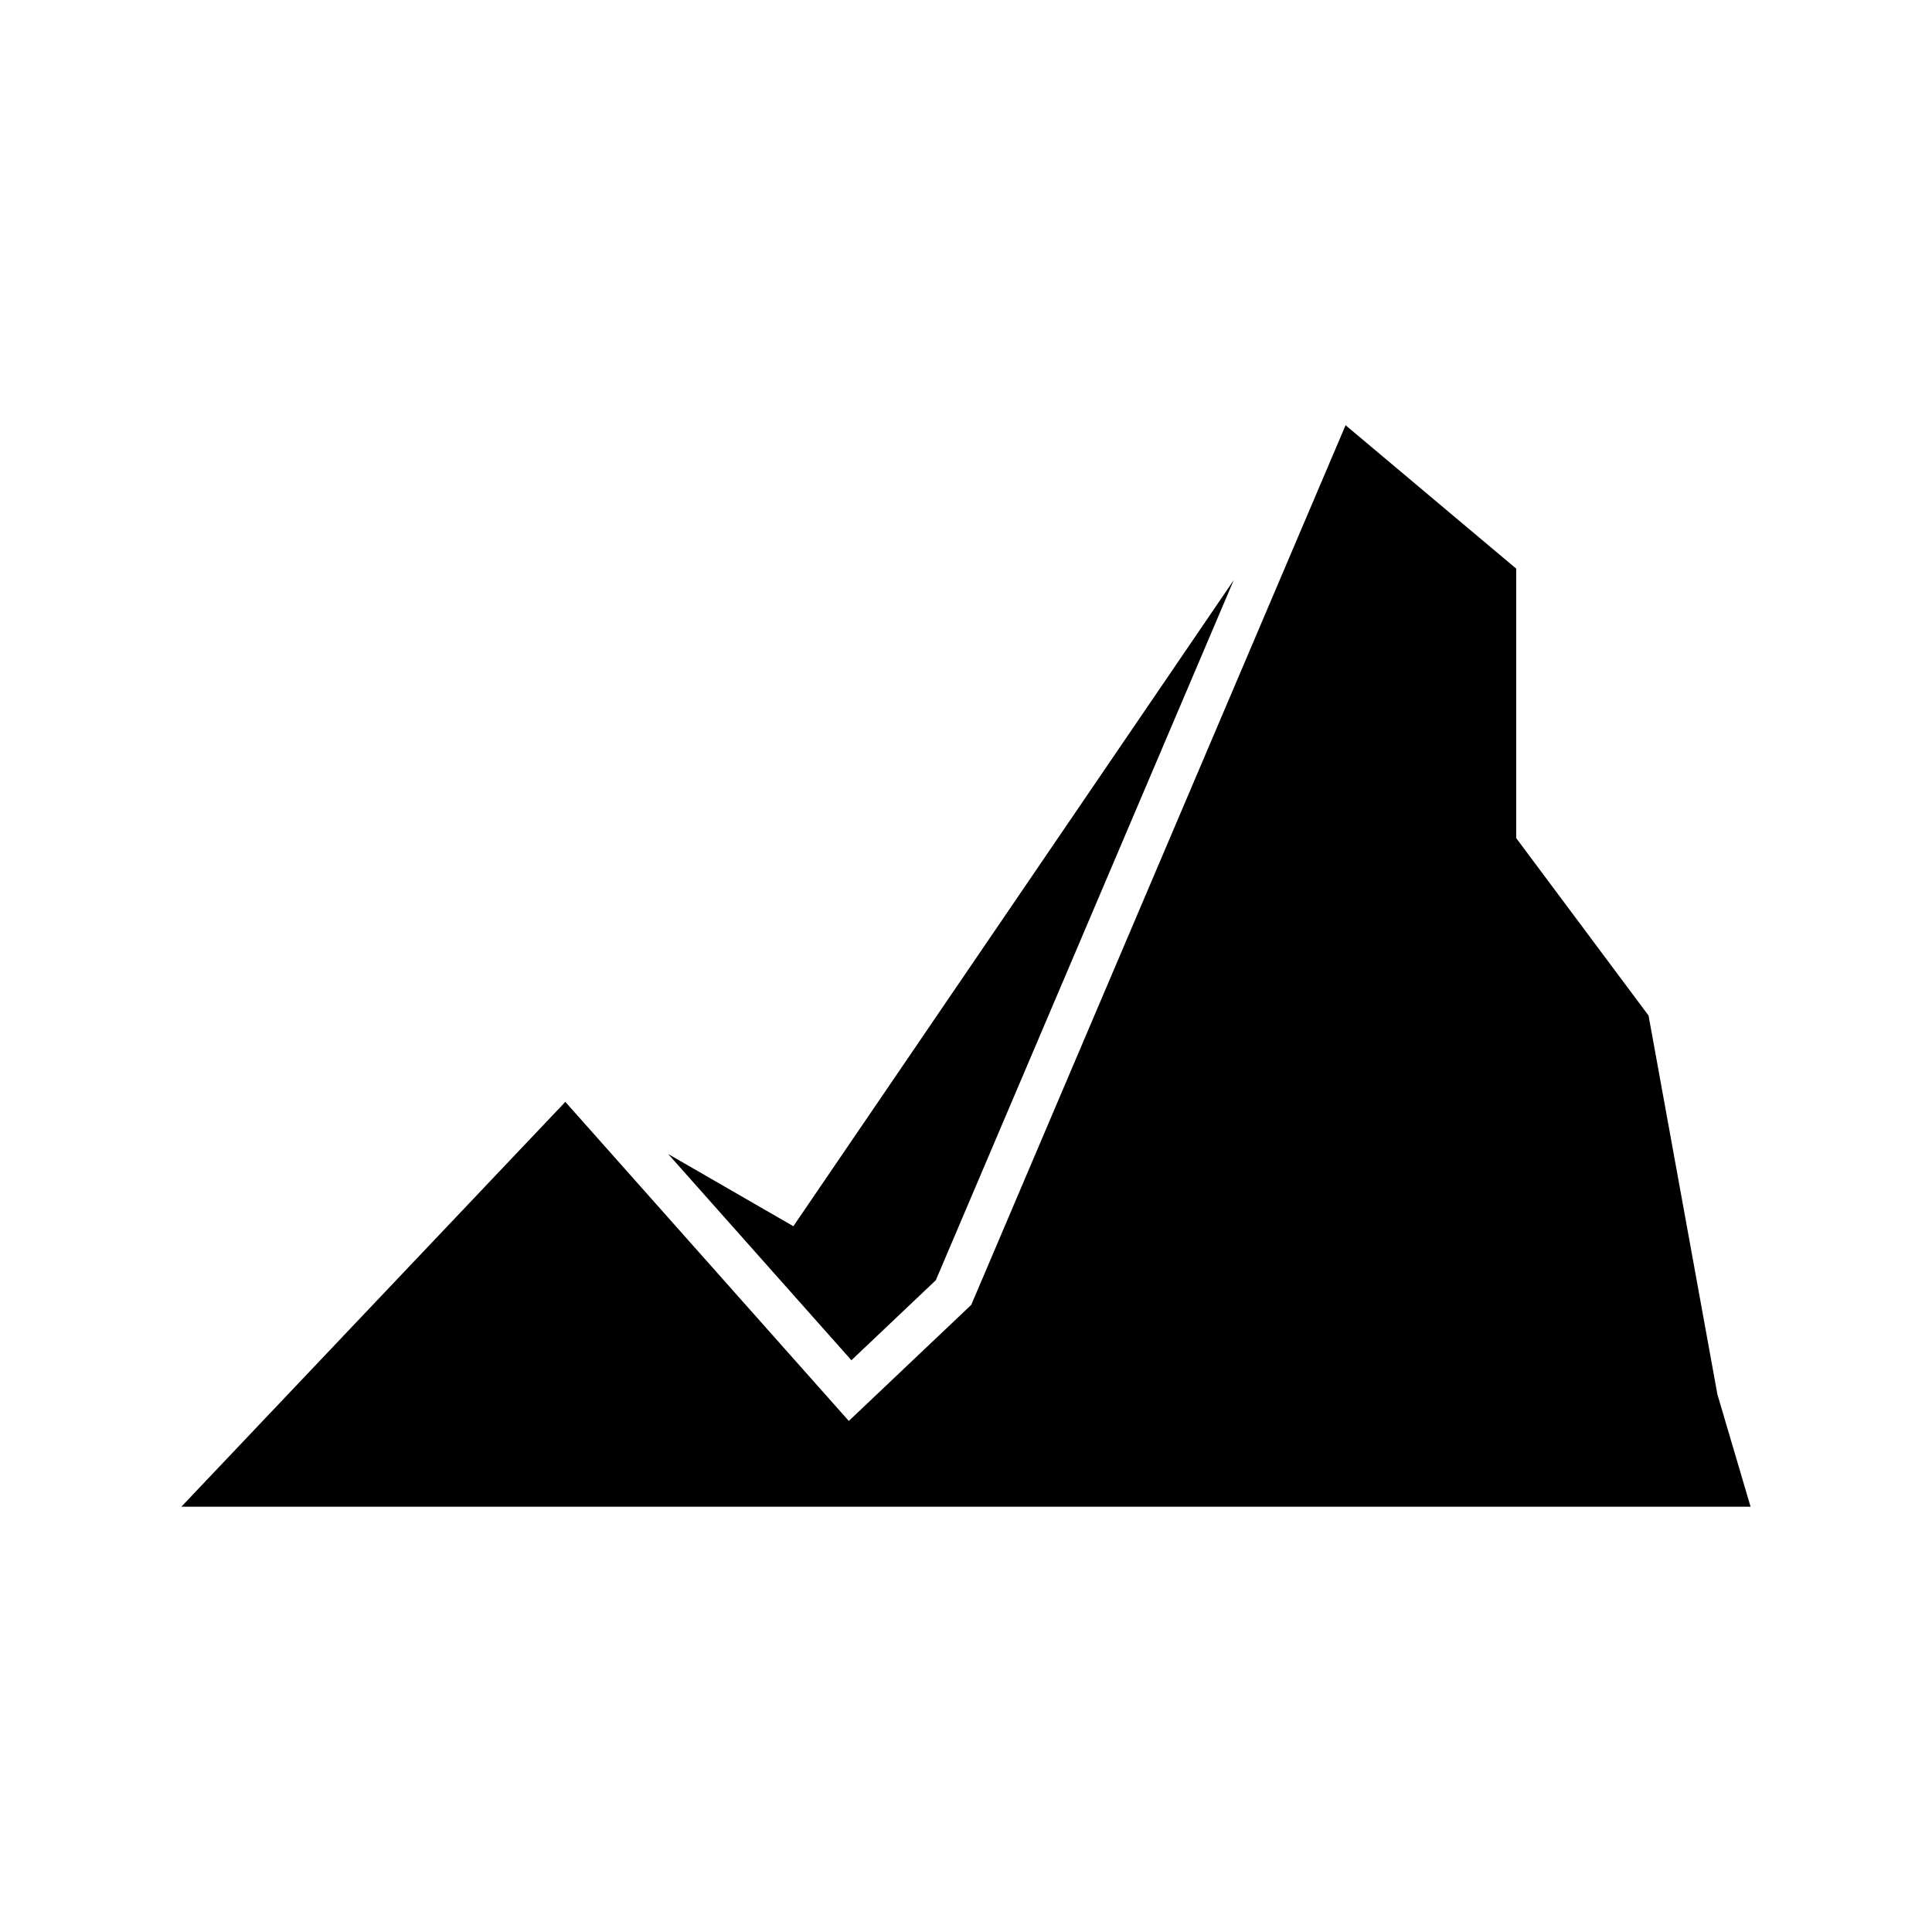 <?xml version="1.0" encoding="UTF-8"?>
<!-- Uploaded to: ICON Repo, www.svgrepo.com, Generator: ICON Repo Mixer Tools -->
<svg fill="#000000" width="800px" height="800px" version="1.1" viewBox="144 144 512 512" xmlns="http://www.w3.org/2000/svg">
 <path d="m354.25 468.96 116.7-171.21-78.949 185.52-22.371 21.211-48.555-54.656zm-162.19 74.336 101.76-107.29 75.125 84.559 32.449-30.766 99.199-233.11 45.219 38.004v71.418l35.074 47.023 18.246 100.39 8.789 29.773z"/>
</svg>
